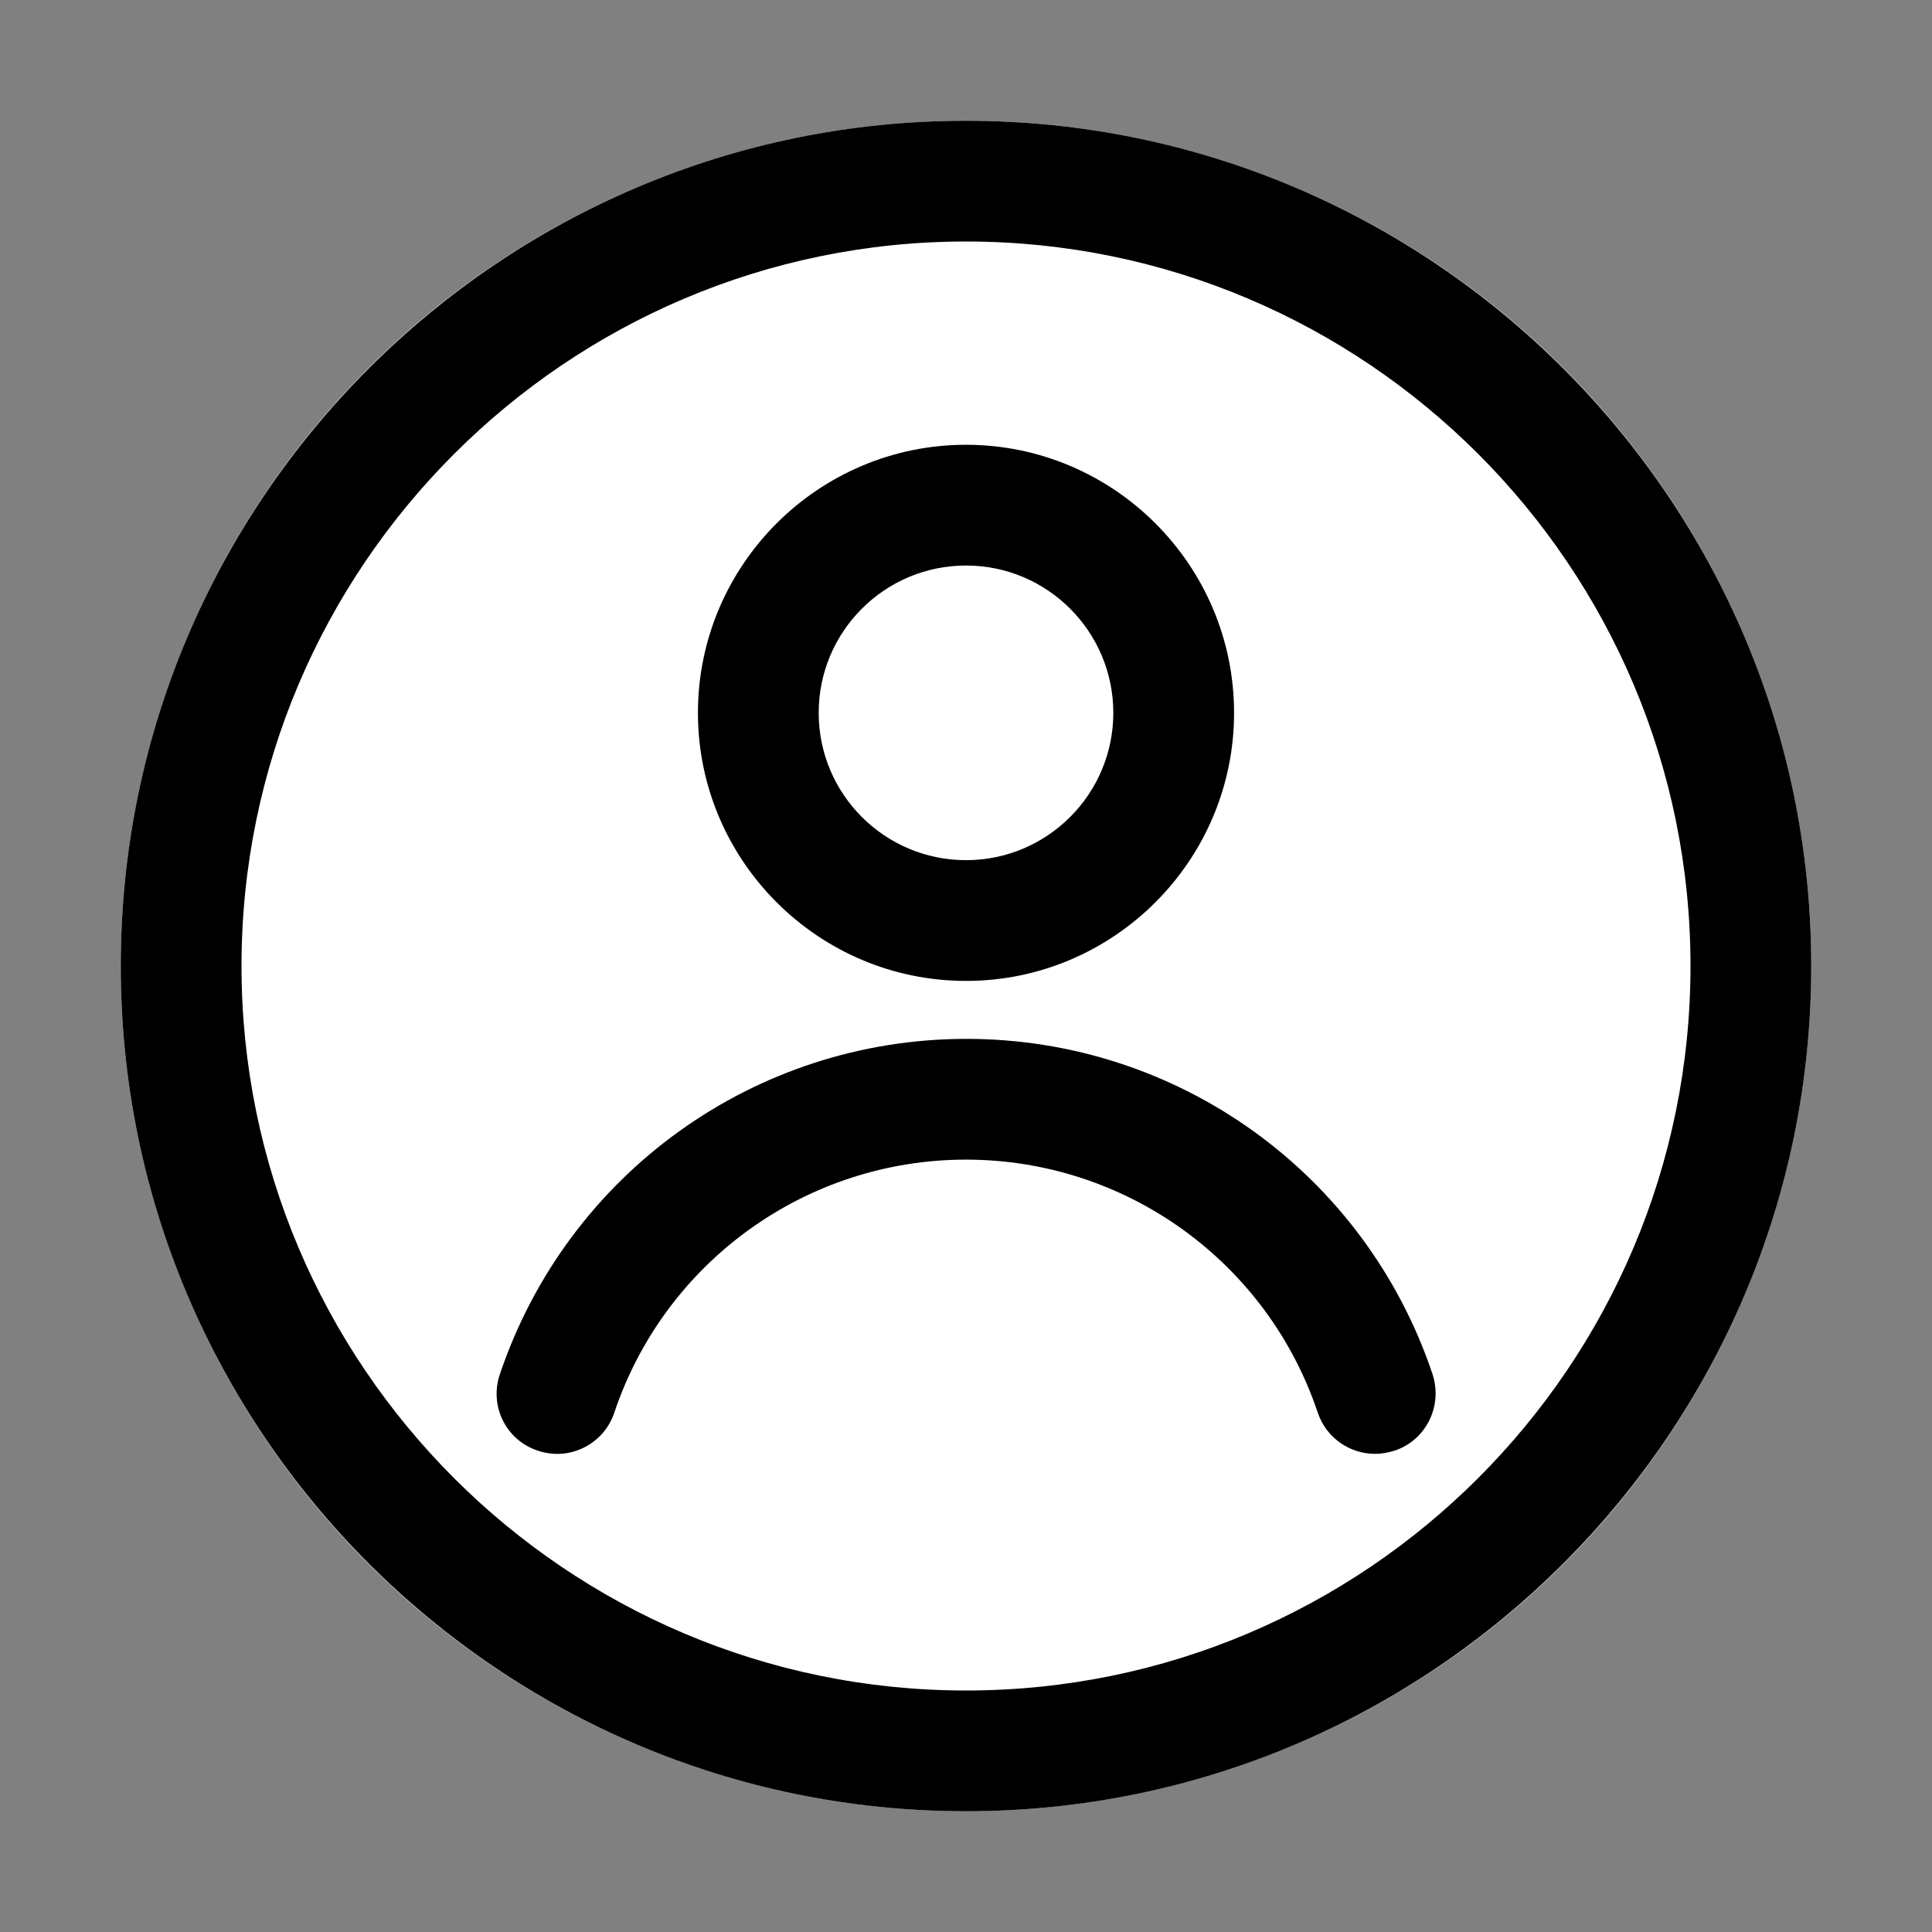 <svg width="32" height="32" viewBox="0 0 32 32" fill="none" xmlns="http://www.w3.org/2000/svg">
<rect x="0" y="0" width="32" height="32" fill="#808080" stroke="none"/>
<g clip-path="url(#clip0_792_463505)">
<circle cx="16" cy="16" r="14" fill="white"/>
<path d="M16 16.247C13.553 16.247 11.56 14.253 11.56 11.807C11.56 9.36 13.553 7.367 16 7.367C18.447 7.367 20.44 9.36 20.44 11.807C20.44 14.253 18.447 16.247 16 16.247ZM16 9.367C14.653 9.367 13.56 10.46 13.56 11.807C13.56 13.153 14.653 14.247 16 14.247C17.347 14.247 18.44 13.153 18.44 11.807C18.44 10.46 17.347 9.367 16 9.367Z" fill="black"/>
<path d="M22.773 24.08C22.354 24.08 21.967 23.814 21.827 23.4C20.987 20.893 18.64 19.207 16 19.207C13.36 19.207 11.014 20.893 10.174 23.4C10 23.92 9.433 24.207 8.907 24.027C8.38 23.854 8.1 23.287 8.28 22.76C9.4 19.44 12.5 17.207 16.007 17.207C19.514 17.207 22.613 19.44 23.727 22.76C23.9 23.287 23.62 23.854 23.1 24.027C22.994 24.06 22.887 24.08 22.78 24.08H22.773Z" fill="black"/>
<path d="M16 30C8.28 30 2 23.72 2 16C2 8.28 8.28 2 16 2C23.72 2 30 8.28 30 16C30 23.72 23.72 30 16 30ZM16 4C9.387 4 4 9.387 4 16C4 22.613 9.38 28 16 28C22.62 28 28 22.62 28 16C28 9.38 22.62 4 16 4Z" fill="black"/>
</g>
<defs>
<clipPath id="clip0_792_463505">
<rect width="32" height="32" fill="white"/>
</clipPath>
</defs>
</svg>
